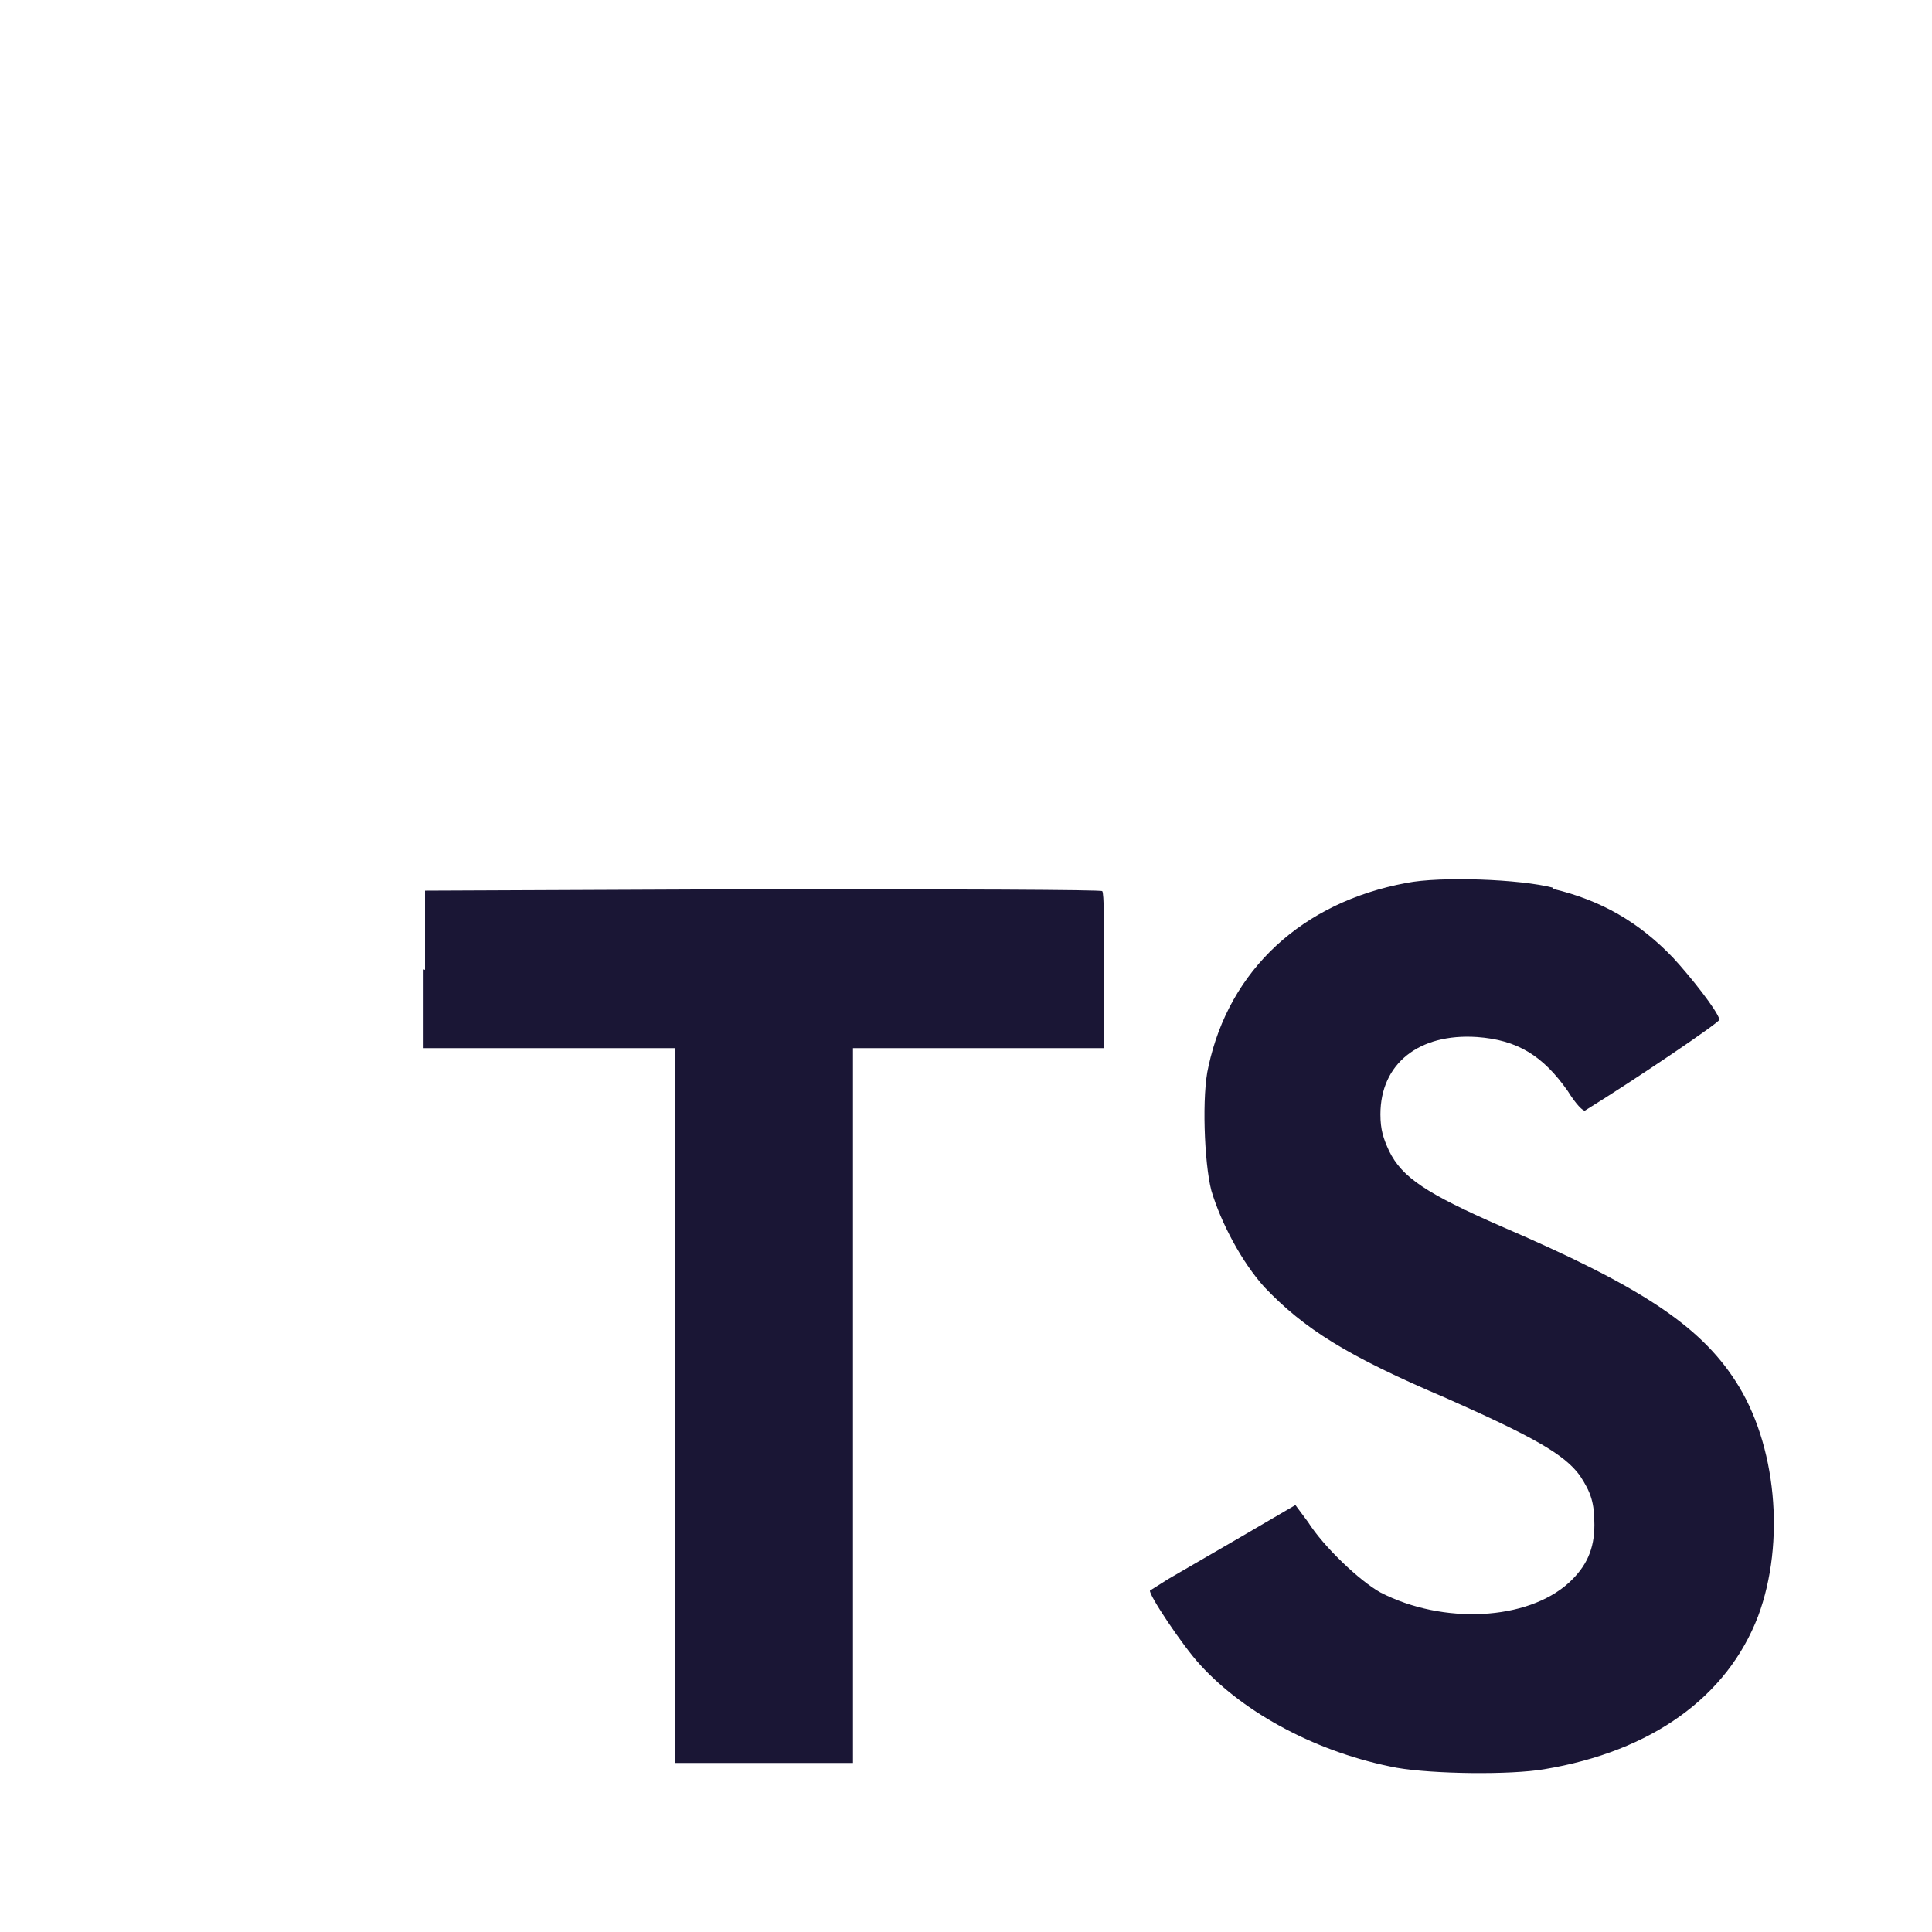 <?xml version="1.0" encoding="UTF-8"?>
<svg id="Layer_1" xmlns="http://www.w3.org/2000/svg" version="1.1" viewBox="0 0 2500 2500">
  <rect x="0" y="0" width="2500" height="2500" fill="#808080" stroke="none"/>
  <!-- Generator: Adobe Illustrator 29.4.0, SVG Export Plug-In . SVG Version: 2.1.0 Build 152)  -->
  <defs>
    <style>
      .st0 {
        fill: #1a1635;
      }

      .st1 {
        fill: #fff;
      }
    </style>
  </defs>
  <path class="st1" d="M0,1250V0h2500v2500H0"/>
  <path class="st0" d="M548.12,1254.37v101.88h325v925h230.63v-925h325v-100c0-56.25,0-101.88-2.5-103.12,0-1.88-198.12-2.5-438.75-2.5l-437.5,1.88v102.5l-1.88-.63h0ZM2008.75,1150c63.75,15,112.5,43.75,156.25,89.38,23.13,25,57.5,68.75,60,80,0,3.75-108.12,76.88-173.75,117.5-2.5,1.88-12.5-8.75-22.5-25-32.5-46.25-65.62-66.25-117.5-70-75-5-125,34.38-125,100,0,20,3.75,31.25,11.25,47.5,16.88,34.38,48.13,55,145,97.5,178.75,76.87,256.25,127.5,303.12,200,53.12,81.25,65,208.75,29.38,304.38-40,104.38-137.5,175-276.87,198.13-43.75,7.5-143.75,6.25-190.62-1.87-100-18.75-195.62-68.75-254.37-133.12-23.12-25-67.5-91.88-65-96.25l23.75-15,93.75-54.38,70.62-41.25,16.25,21.88c20.62,32.5,66.88,76.25,93.75,91.25,81.25,41.88,190,36.25,243.75-12.5,23.13-21.25,33.12-43.75,33.12-75,0-28.75-4.38-41.88-18.75-63.75-20-27.5-60-50-172.5-100-129.38-55-184.38-90-235.63-143.75-29.38-32.5-56.25-83.13-68.75-125-9.38-36.25-12.5-125-3.75-160.62,26.88-125,121.25-212.5,256.25-237.5,43.75-8.75,146.88-5,190,6.25l-1.25,1.25h0Z"/>
</svg>